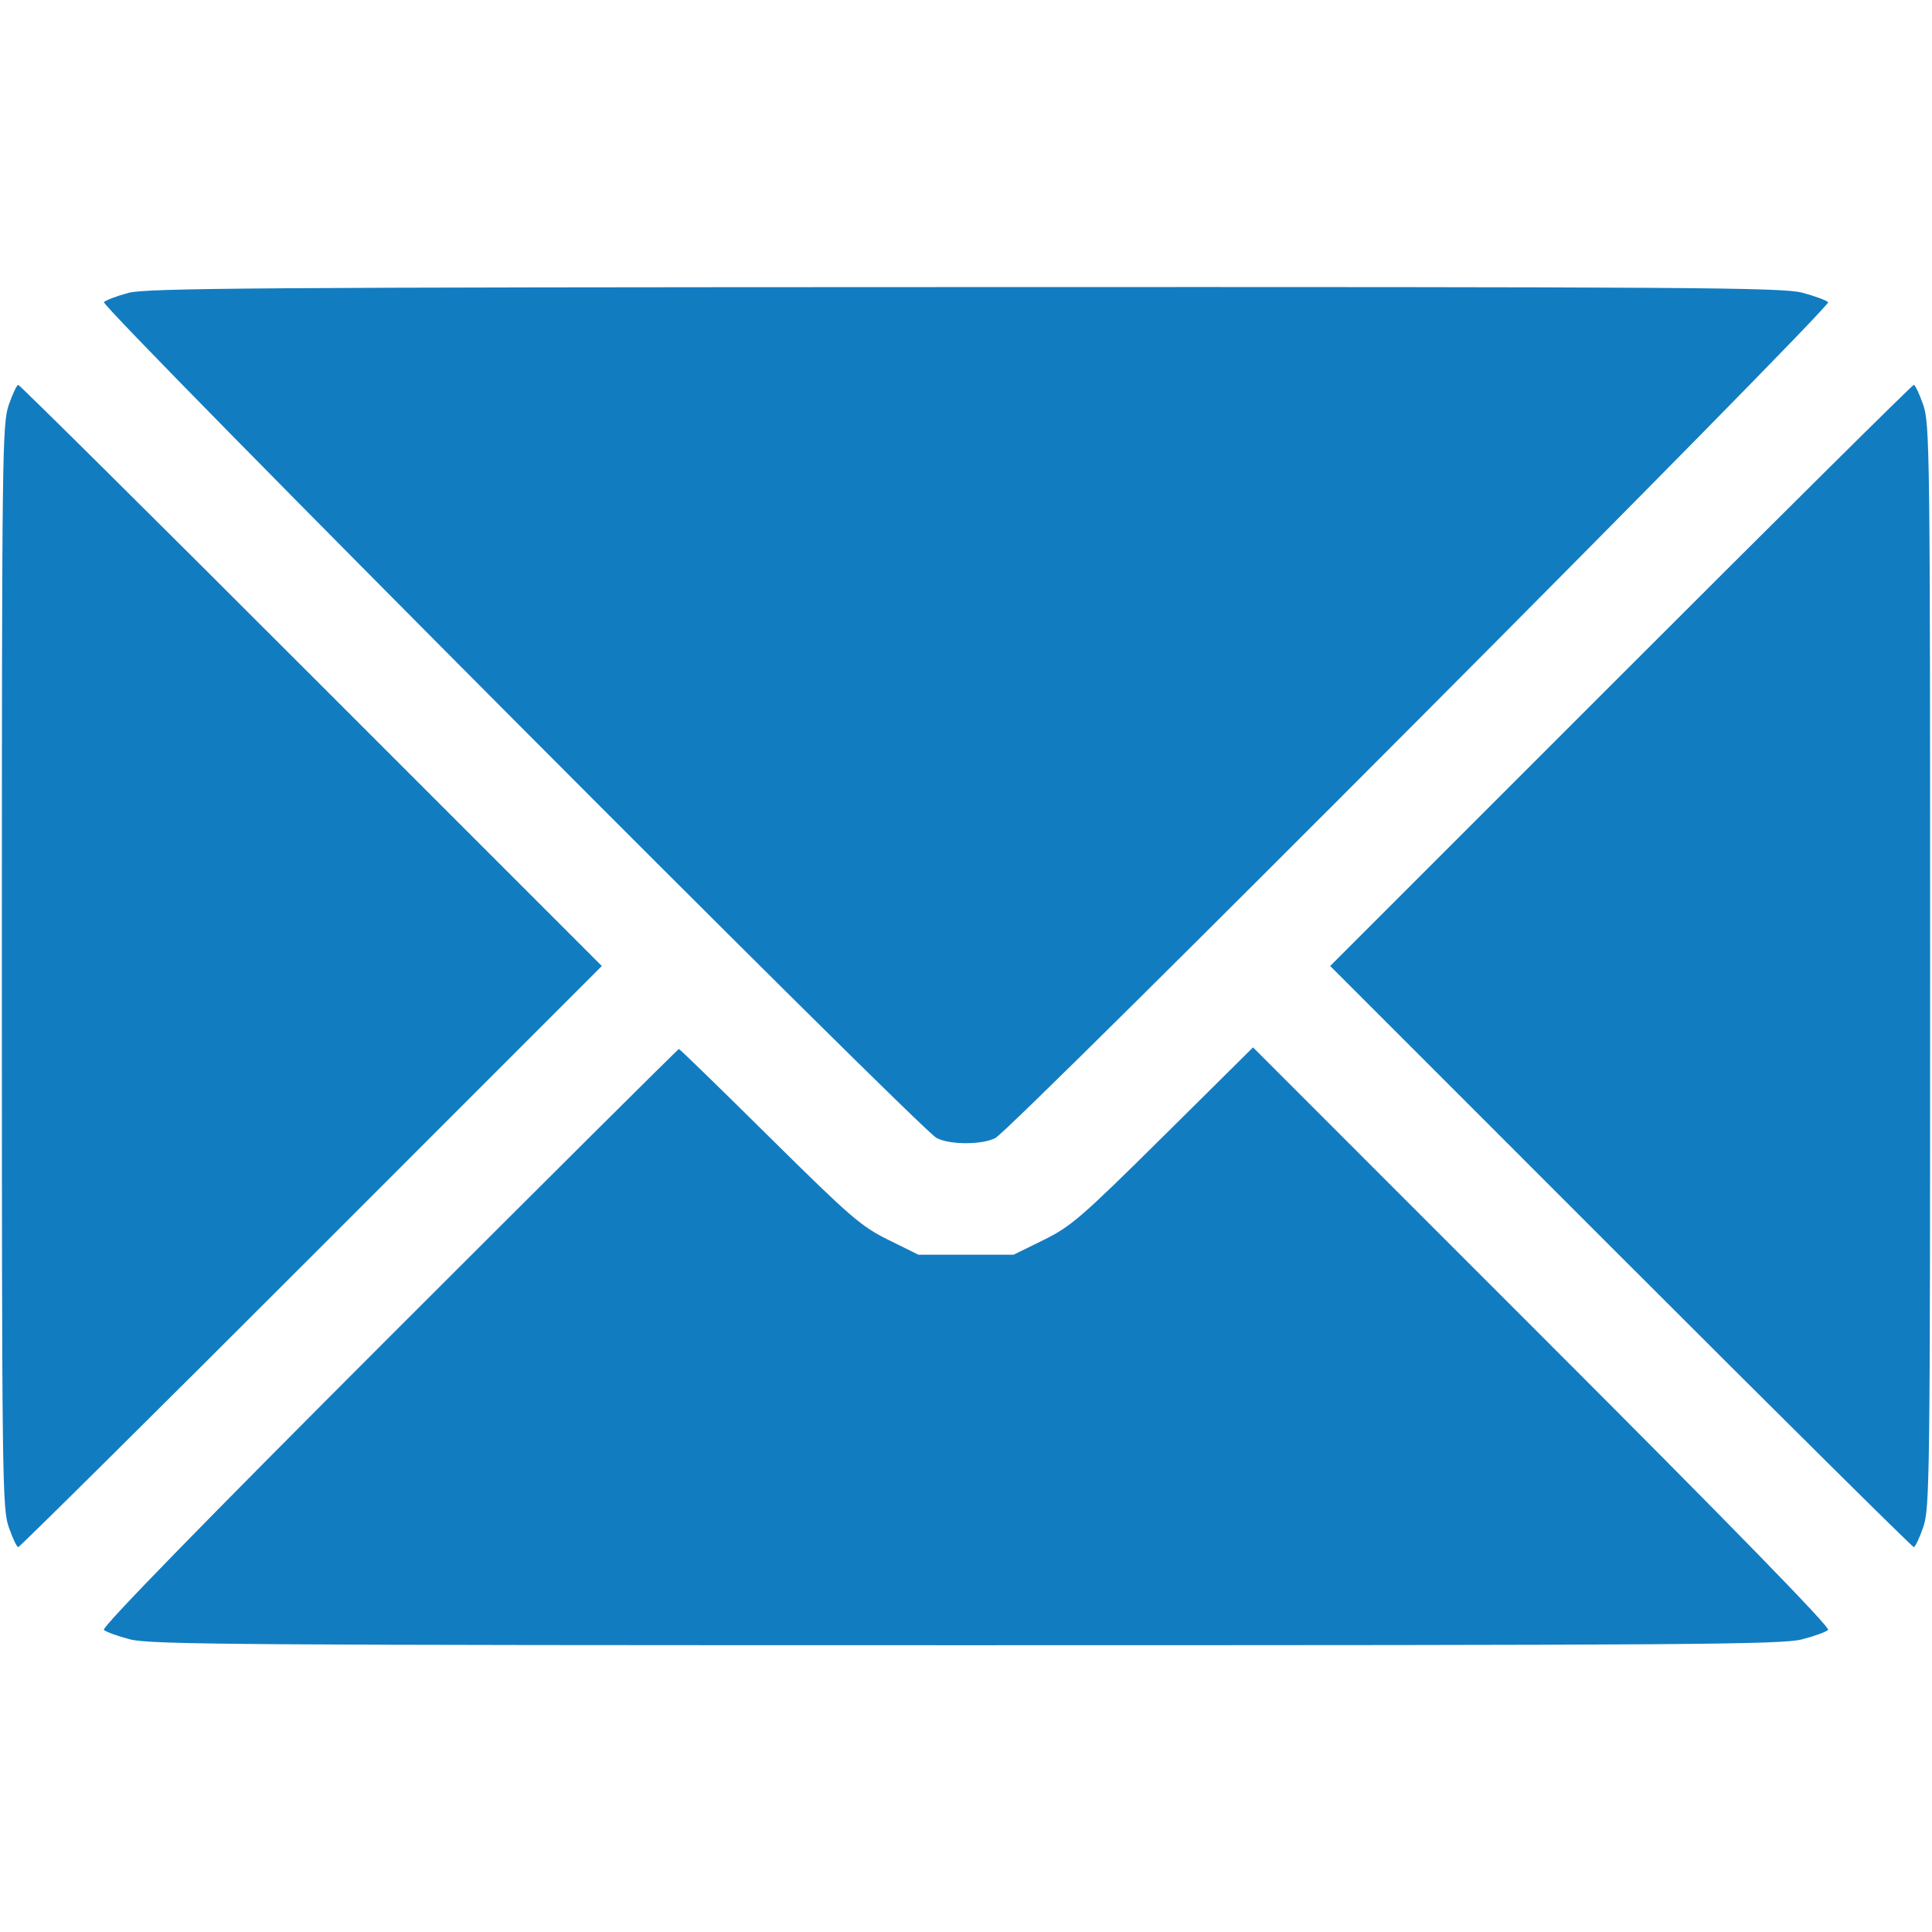 <svg width="32" height="32" viewBox="0 0 32 32" fill="none" xmlns="http://www.w3.org/2000/svg">
<g id="ico">
<path id="Vector" fill-rule="evenodd" clip-rule="evenodd" d="M2.126 4.851C1.937 4.902 1.755 4.971 1.721 5.004C1.653 5.073 15.222 18.694 15.512 18.848C15.73 18.964 16.27 18.964 16.488 18.848C16.776 18.695 30.348 5.073 30.28 5.005C30.246 4.972 30.051 4.901 29.846 4.847C29.515 4.761 27.98 4.751 15.971 4.755C4.275 4.758 2.423 4.771 2.126 4.851ZM0.146 6.704C0.037 7.016 0.031 7.47 0.031 16C0.031 24.531 0.037 24.985 0.146 25.297C0.209 25.478 0.279 25.625 0.302 25.625C0.325 25.625 2.51 23.46 5.156 20.813L9.968 16L5.156 11.188C2.51 8.541 0.325 6.375 0.302 6.375C0.279 6.375 0.209 6.523 0.146 6.704ZM26.844 11.188L22.032 16L26.844 20.813C29.49 23.46 31.675 25.625 31.698 25.625C31.721 25.625 31.791 25.478 31.854 25.297C31.963 24.985 31.969 24.531 31.969 16C31.969 7.47 31.963 7.016 31.854 6.704C31.791 6.523 31.721 6.375 31.698 6.375C31.675 6.375 29.49 8.541 26.844 11.188ZM6.439 22.155C3.341 25.253 1.681 26.956 1.72 26.996C1.754 27.029 1.949 27.1 2.154 27.153C2.485 27.24 4.026 27.25 16 27.25C27.974 27.25 29.515 27.24 29.846 27.153C30.051 27.1 30.246 27.029 30.28 26.996C30.319 26.956 28.657 25.251 25.547 22.142L20.754 17.348L19.268 18.821C17.908 20.168 17.739 20.314 17.285 20.538L16.788 20.782H16H15.212L14.716 20.537C14.262 20.313 14.089 20.163 12.745 18.834C11.935 18.032 11.26 17.375 11.245 17.375C11.23 17.375 9.068 19.526 6.439 22.155Z" fill="#127CC1"/>
</g>
</svg>
